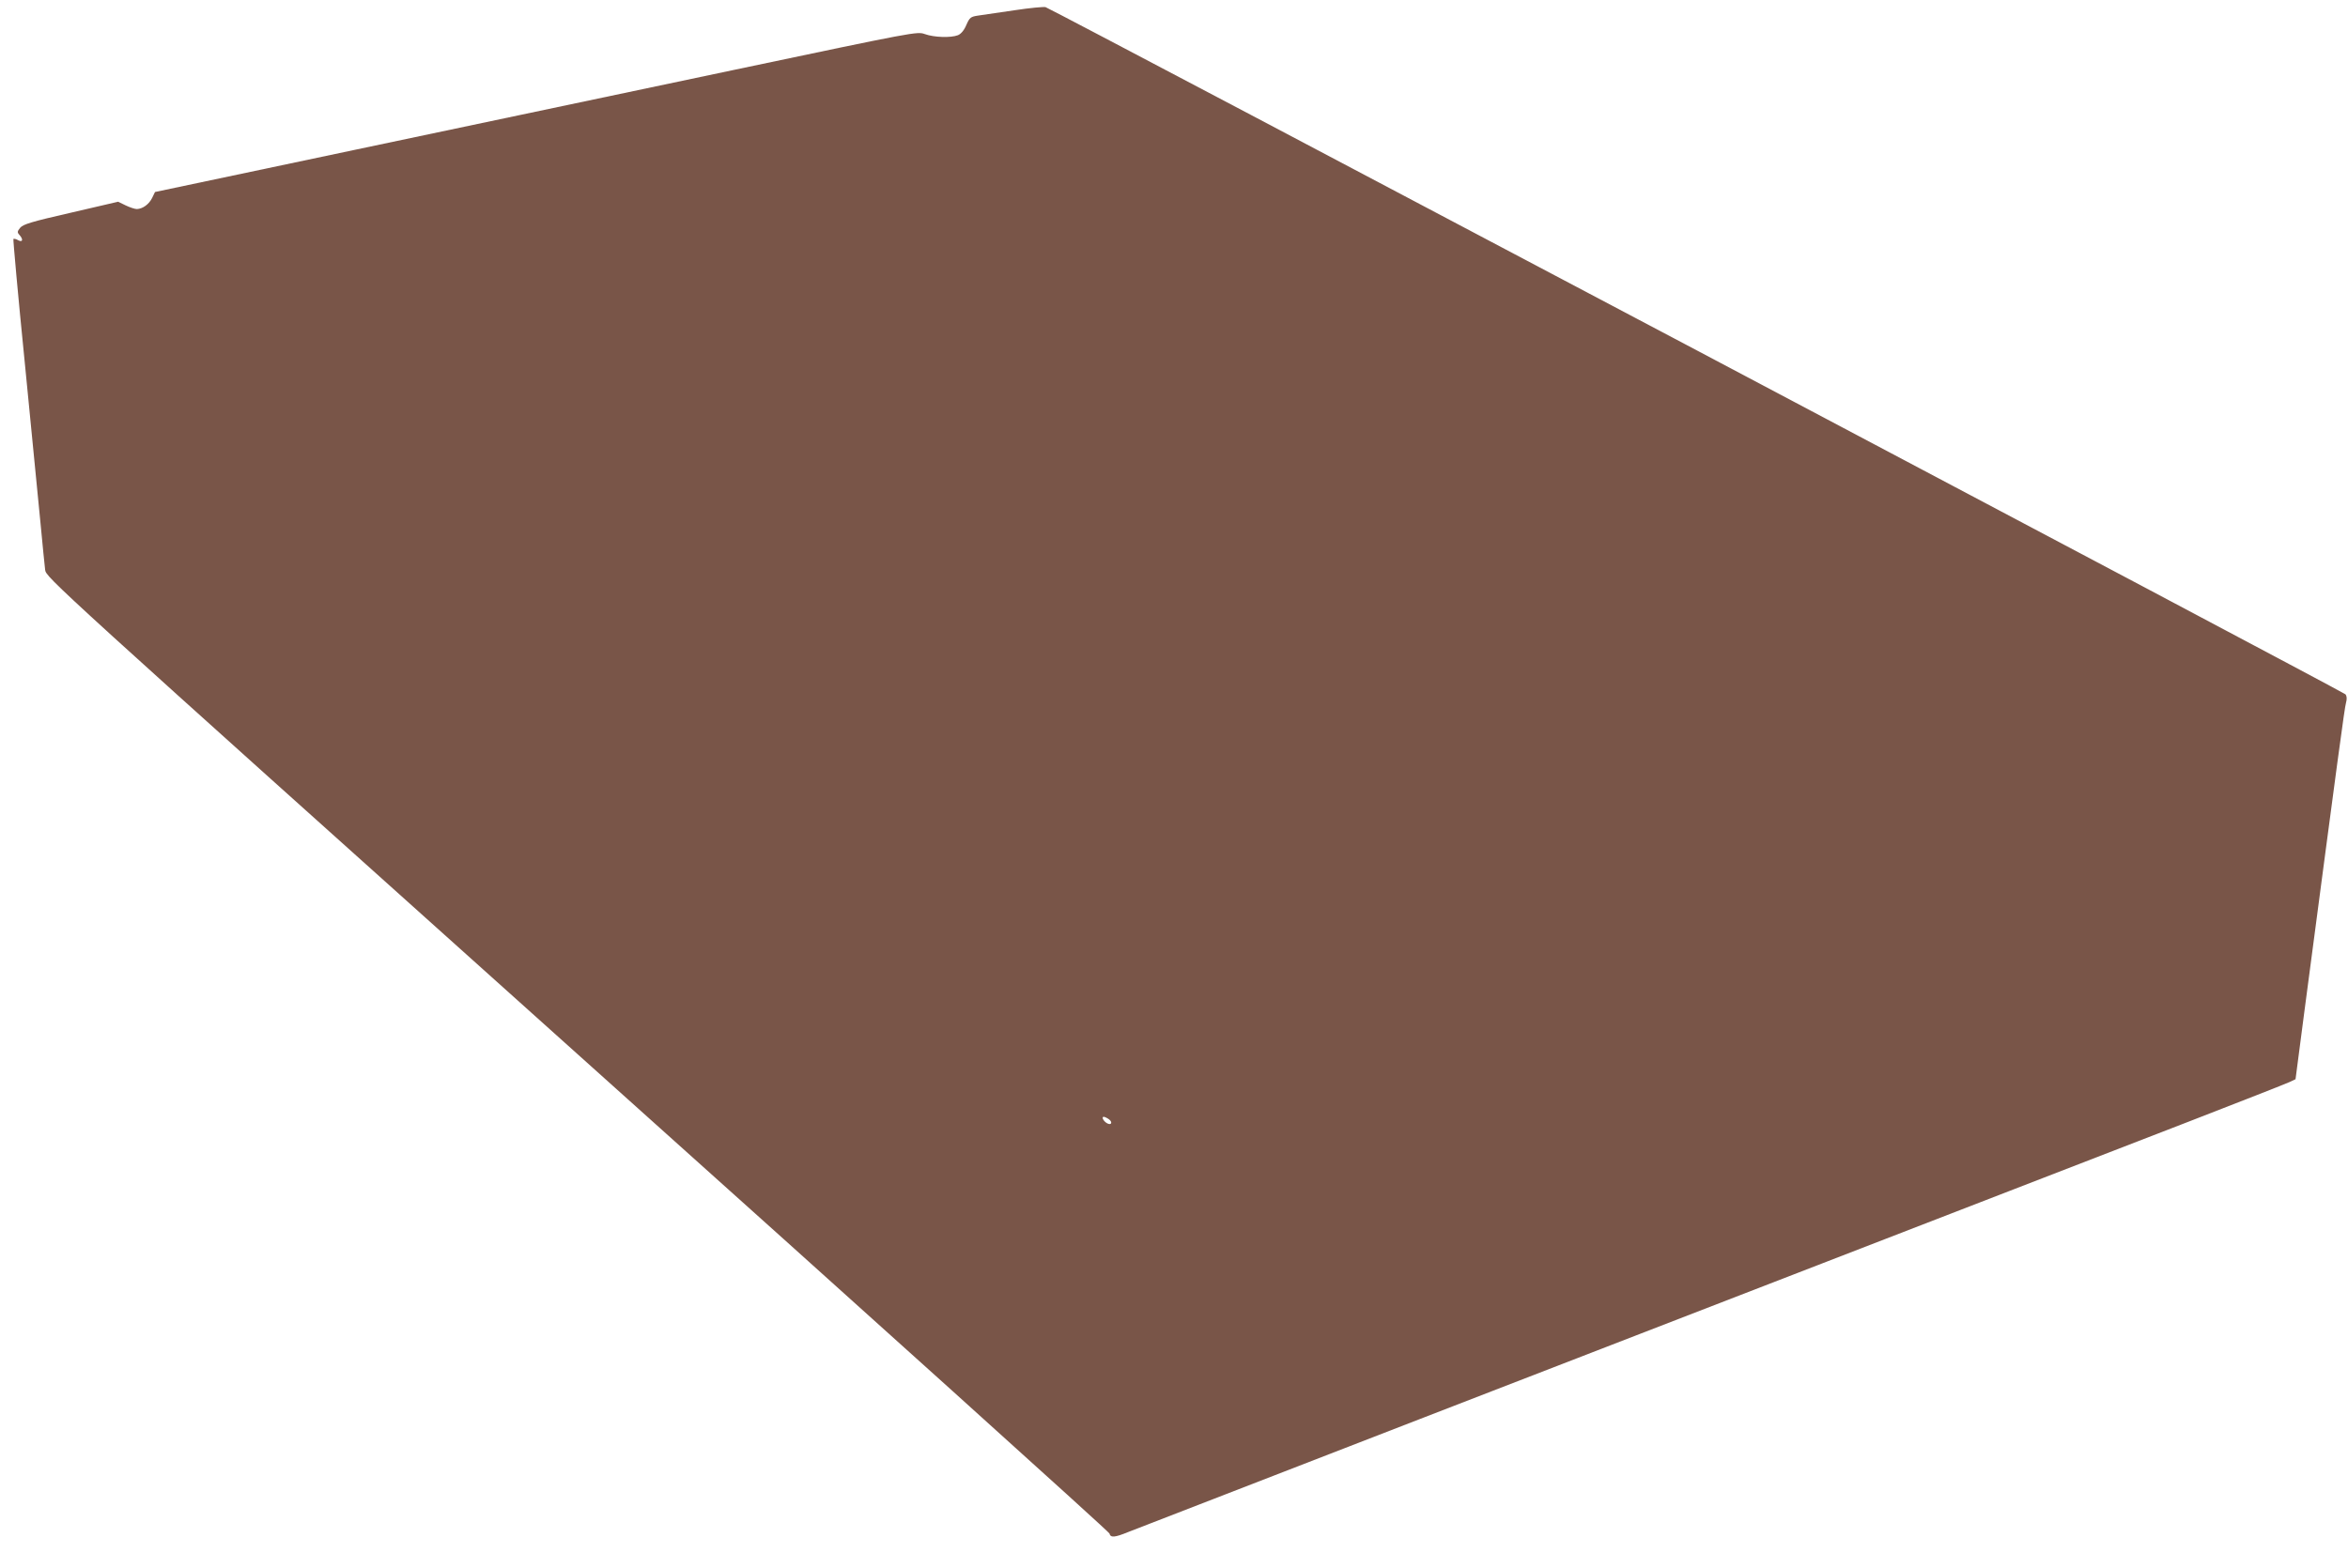<?xml version="1.0" standalone="no"?>
<!DOCTYPE svg PUBLIC "-//W3C//DTD SVG 20010904//EN"
 "http://www.w3.org/TR/2001/REC-SVG-20010904/DTD/svg10.dtd">
<svg version="1.0" xmlns="http://www.w3.org/2000/svg"
 width="1280pt" height="855pt" viewBox="0 0 1280 855"
 preserveAspectRatio="xMidYMid meet">
<g transform="translate(0,855) scale(0.1,-0.1)"
fill="#795548" stroke="none">
<path d="M5530 8494 c-85 -12 -175 -26 -198 -29 -40 -6 -46 -10 -64 -51 -12
-29 -29 -49 -46 -56 -39 -15 -130 -12 -180 6 -42 15 -48 14 -1040 -195 -548
-116 -1483 -313 -2077 -438 l-1080 -228 -16 -33 c-17 -34 -51 -59 -83 -60 -11
0 -38 9 -61 20 l-41 20 -258 -60 c-215 -49 -260 -63 -276 -82 -16 -20 -17 -25
-4 -39 22 -25 18 -42 -7 -29 -11 7 -23 9 -26 7 -2 -3 25 -306 62 -674 36 -367
75 -762 86 -878 11 -115 22 -229 25 -252 5 -42 18 -54 2901 -2640 1593 -1428
2898 -2605 2901 -2615 6 -24 27 -23 103 8 52 21 2271 880 5784 2239 281 109
526 205 545 214 l34 16 47 360 c187 1418 220 1664 228 1692 6 22 5 37 -3 47
-9 12 -7043 3732 -7086 3747 -8 3 -85 -4 -170 -17z m516 -6048 c22 -17 11 -35
-13 -20 -19 12 -29 34 -16 34 5 0 18 -6 29 -14z"/>
</g>
</svg>
